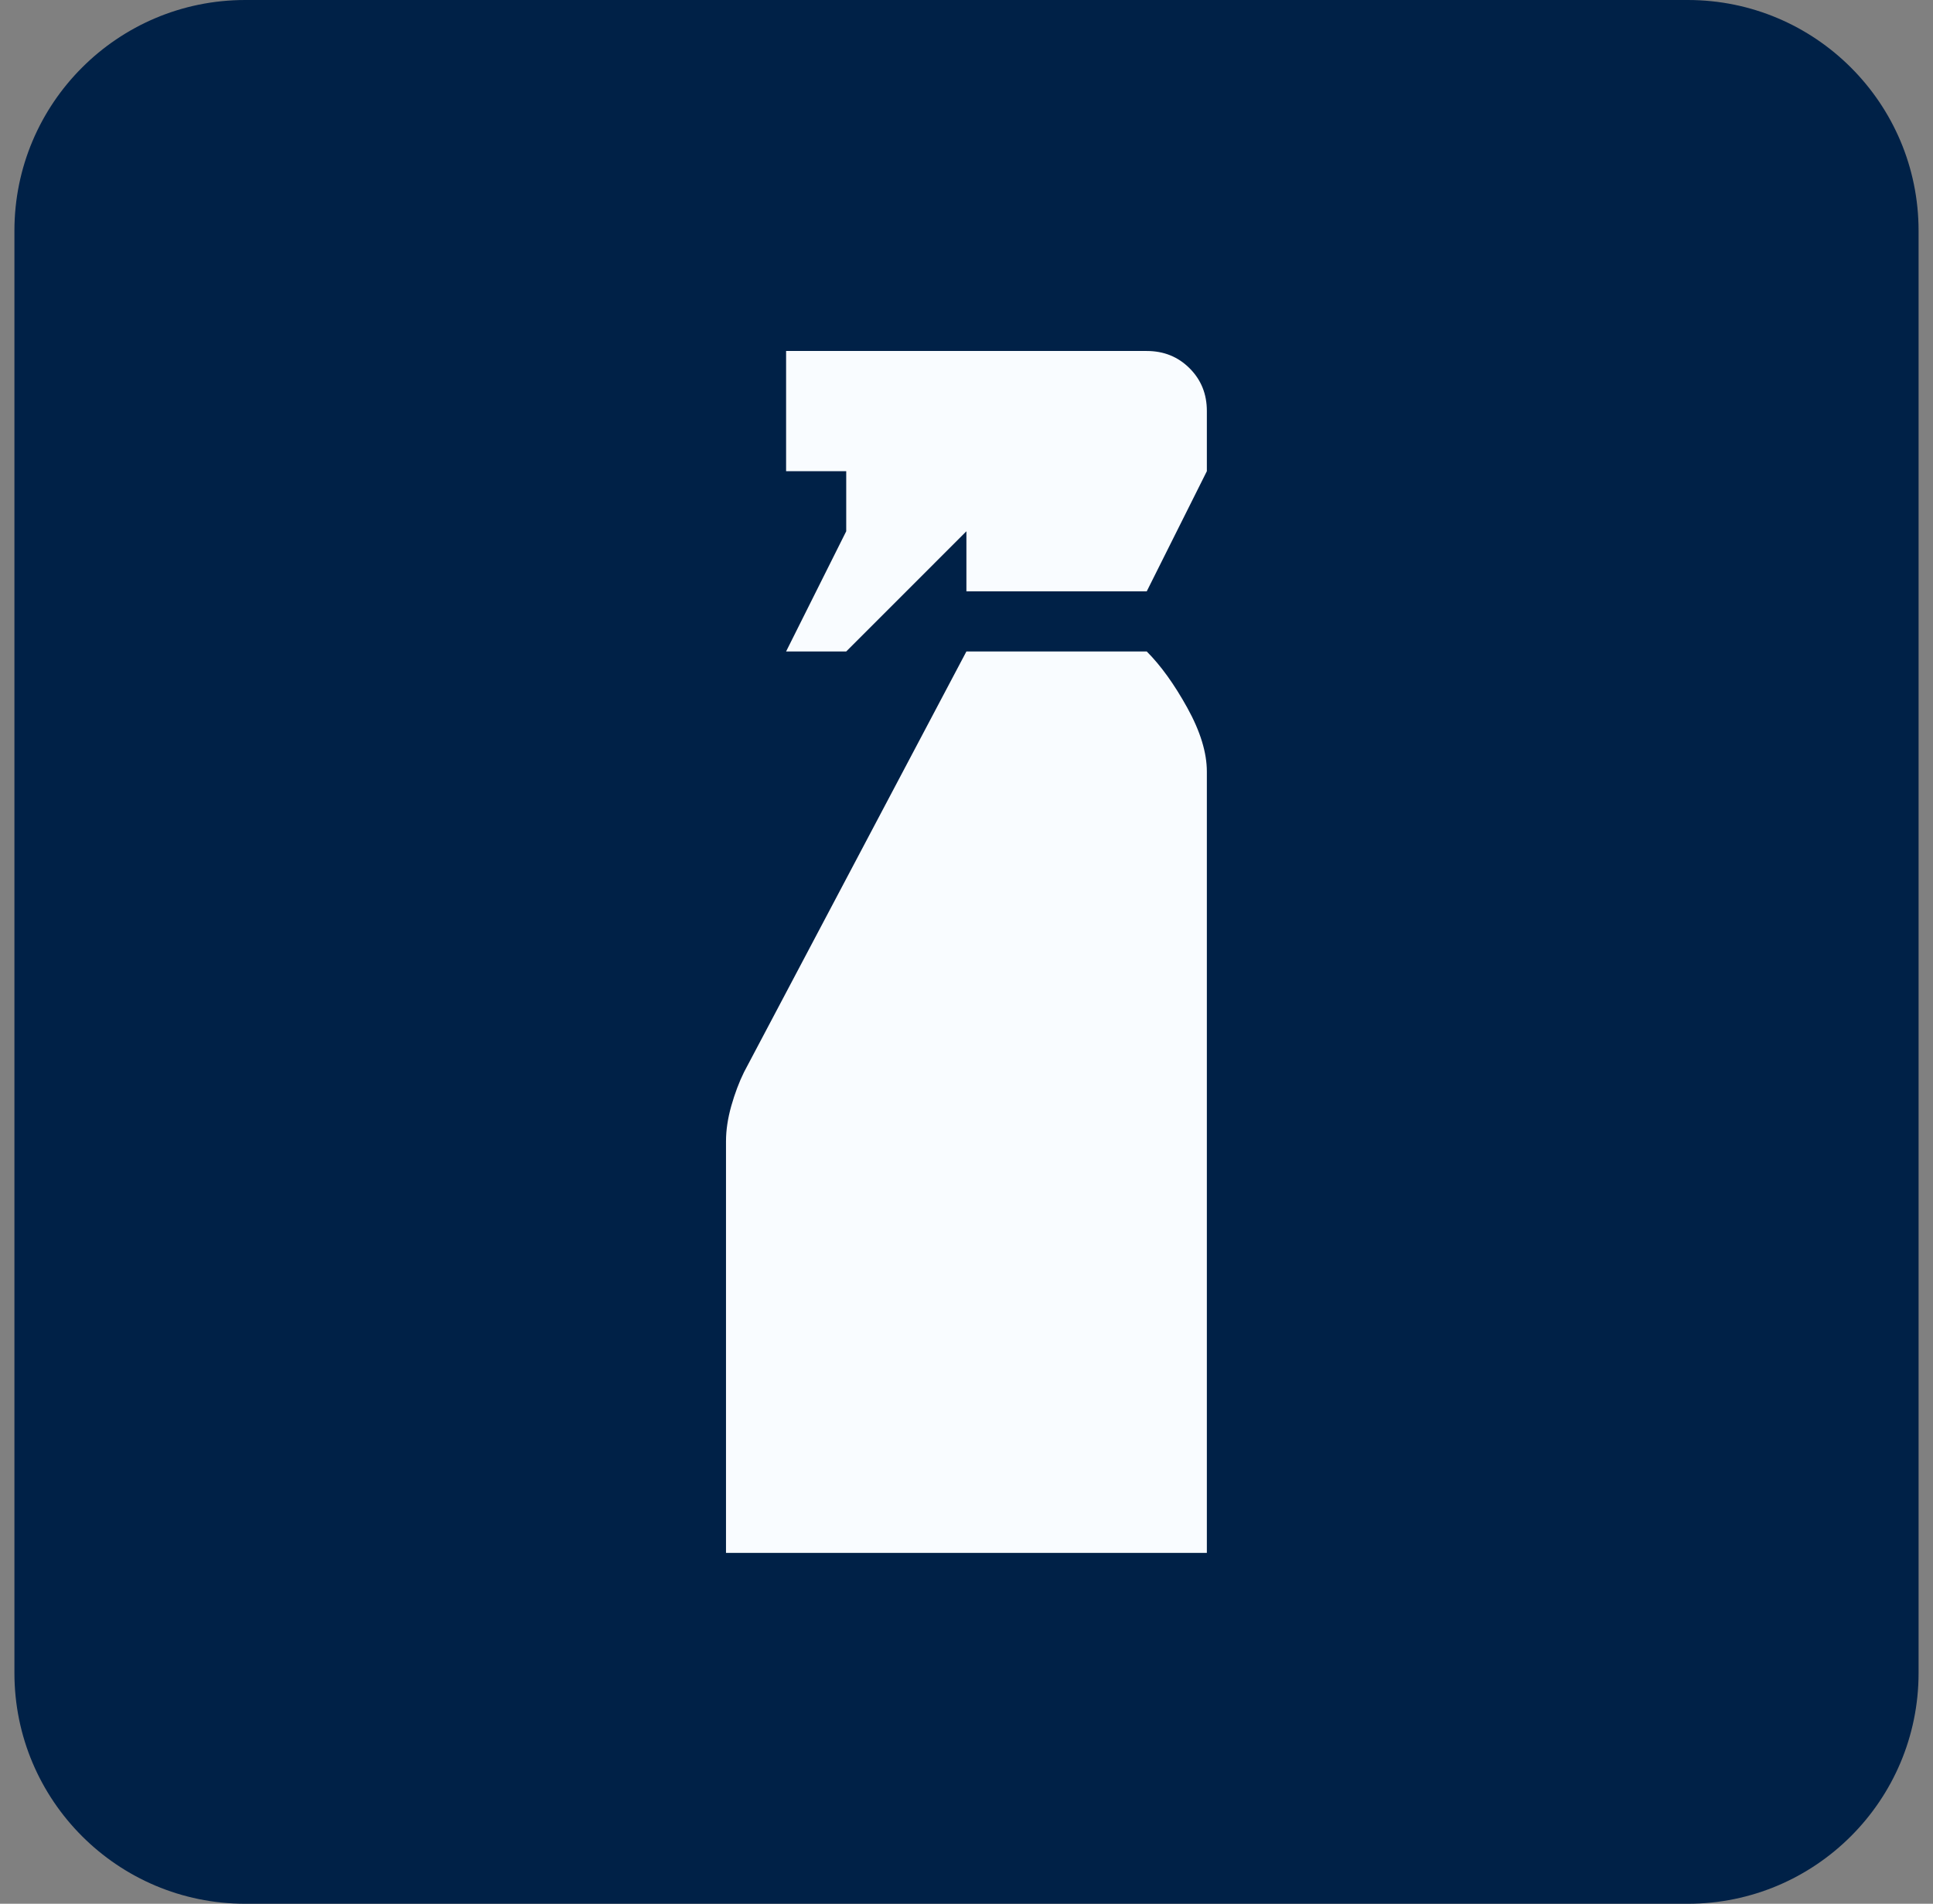 <svg width="67" height="66" viewBox="0 0 67 66" fill="none" xmlns="http://www.w3.org/2000/svg">
<rect x="0" y="0" width="67" height="66" fill="#808080" stroke="none"/>
<path d="M0.5 8C0.5 3.582 4.082 0 8.5 0H58.5C62.918 0 66.5 3.582 66.5 8V58C66.5 62.418 62.918 66 58.5 66H8.5C4.082 66 0.5 62.418 0.5 58V8Z" fill="#002147"/>
<path d="M27.247 22.585L29.331 18.418V16.335H27.247V12.168H39.747C40.338 12.168 40.833 12.368 41.233 12.768C41.633 13.168 41.832 13.662 41.831 14.251V16.335L39.747 20.501H33.497V18.418L29.331 22.585H27.247ZM25.164 53.835V39.564C25.164 39.182 25.225 38.774 25.347 38.341C25.47 37.908 25.617 37.517 25.789 37.168L33.497 22.585H39.747C40.233 23.071 40.702 23.722 41.154 24.539C41.605 25.355 41.831 26.093 41.831 26.751V53.835H25.164Z" fill="#F9FCFF"/>
</svg>

